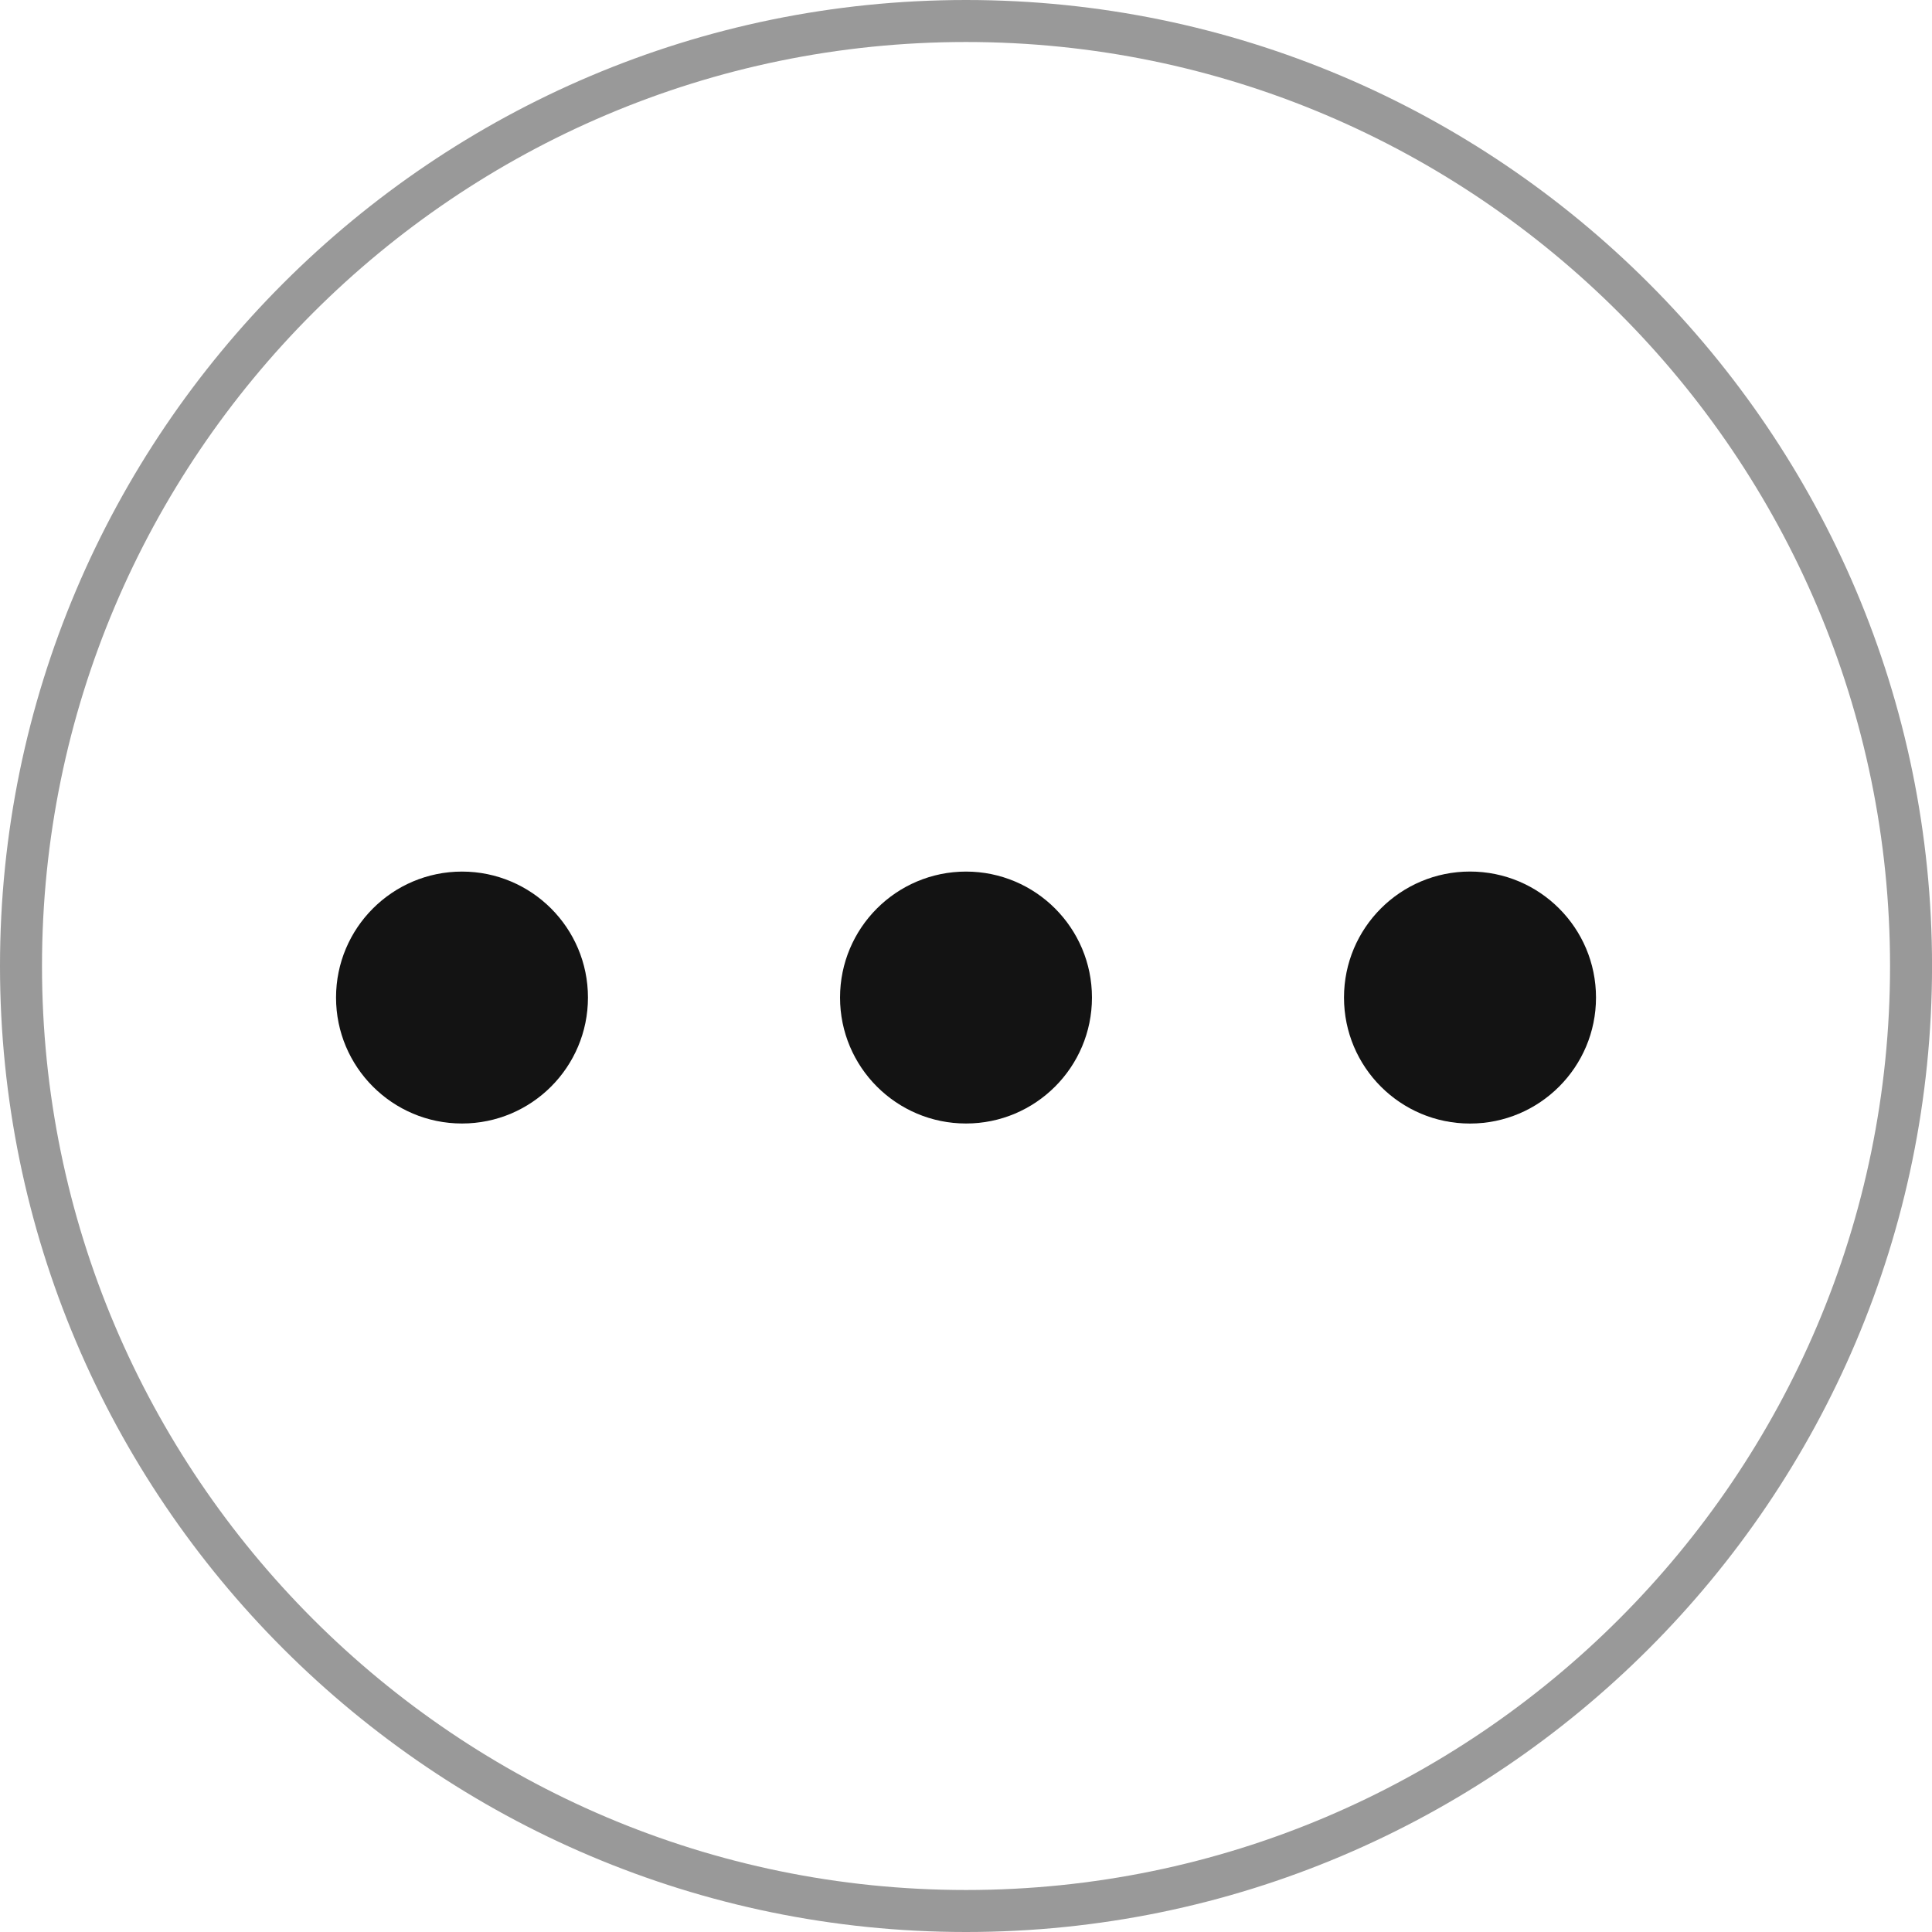 <?xml version="1.0" encoding="utf-8"?>
<!-- Generator: Adobe Illustrator 15.0.0, SVG Export Plug-In  -->
<!DOCTYPE svg PUBLIC "-//W3C//DTD SVG 1.1//EN" "http://www.w3.org/Graphics/SVG/1.1/DTD/svg11.dtd">
<svg version="1.1"
	 xmlns="http://www.w3.org/2000/svg" xmlns:xlink="http://www.w3.org/1999/xlink" xmlns:a="http://ns.adobe.com/AdobeSVGViewerExtensions/3.0/"
	 x="0px" y="0px" width="46px" height="46px" viewBox="0 0 46 46" enable-background="new 0 0 46 46" xml:space="preserve">
<defs>
</defs>
<path fill="#999999" d="M23.001,46C10.318,46,0,35.683,0,23C0,10.318,10.318,0,23.001,0c12.683,0,23,10.318,23,23
	C46,35.683,35.684,46,23.001,46z M23.001,1C10.869,1,1,10.869,1,23c0,12.13,9.869,22,22.001,22c12.13,0,22-9.869,22-22
	C45,10.869,35.131,1,23.001,1z"/>
<circle fill="#131313" cx="11" cy="23.751" r="2.999"/>
<circle fill="#131313" cx="23" cy="23.751" r="2.999"/>
<circle fill="#131313" cx="35" cy="23.751" r="3"/>
</svg>
